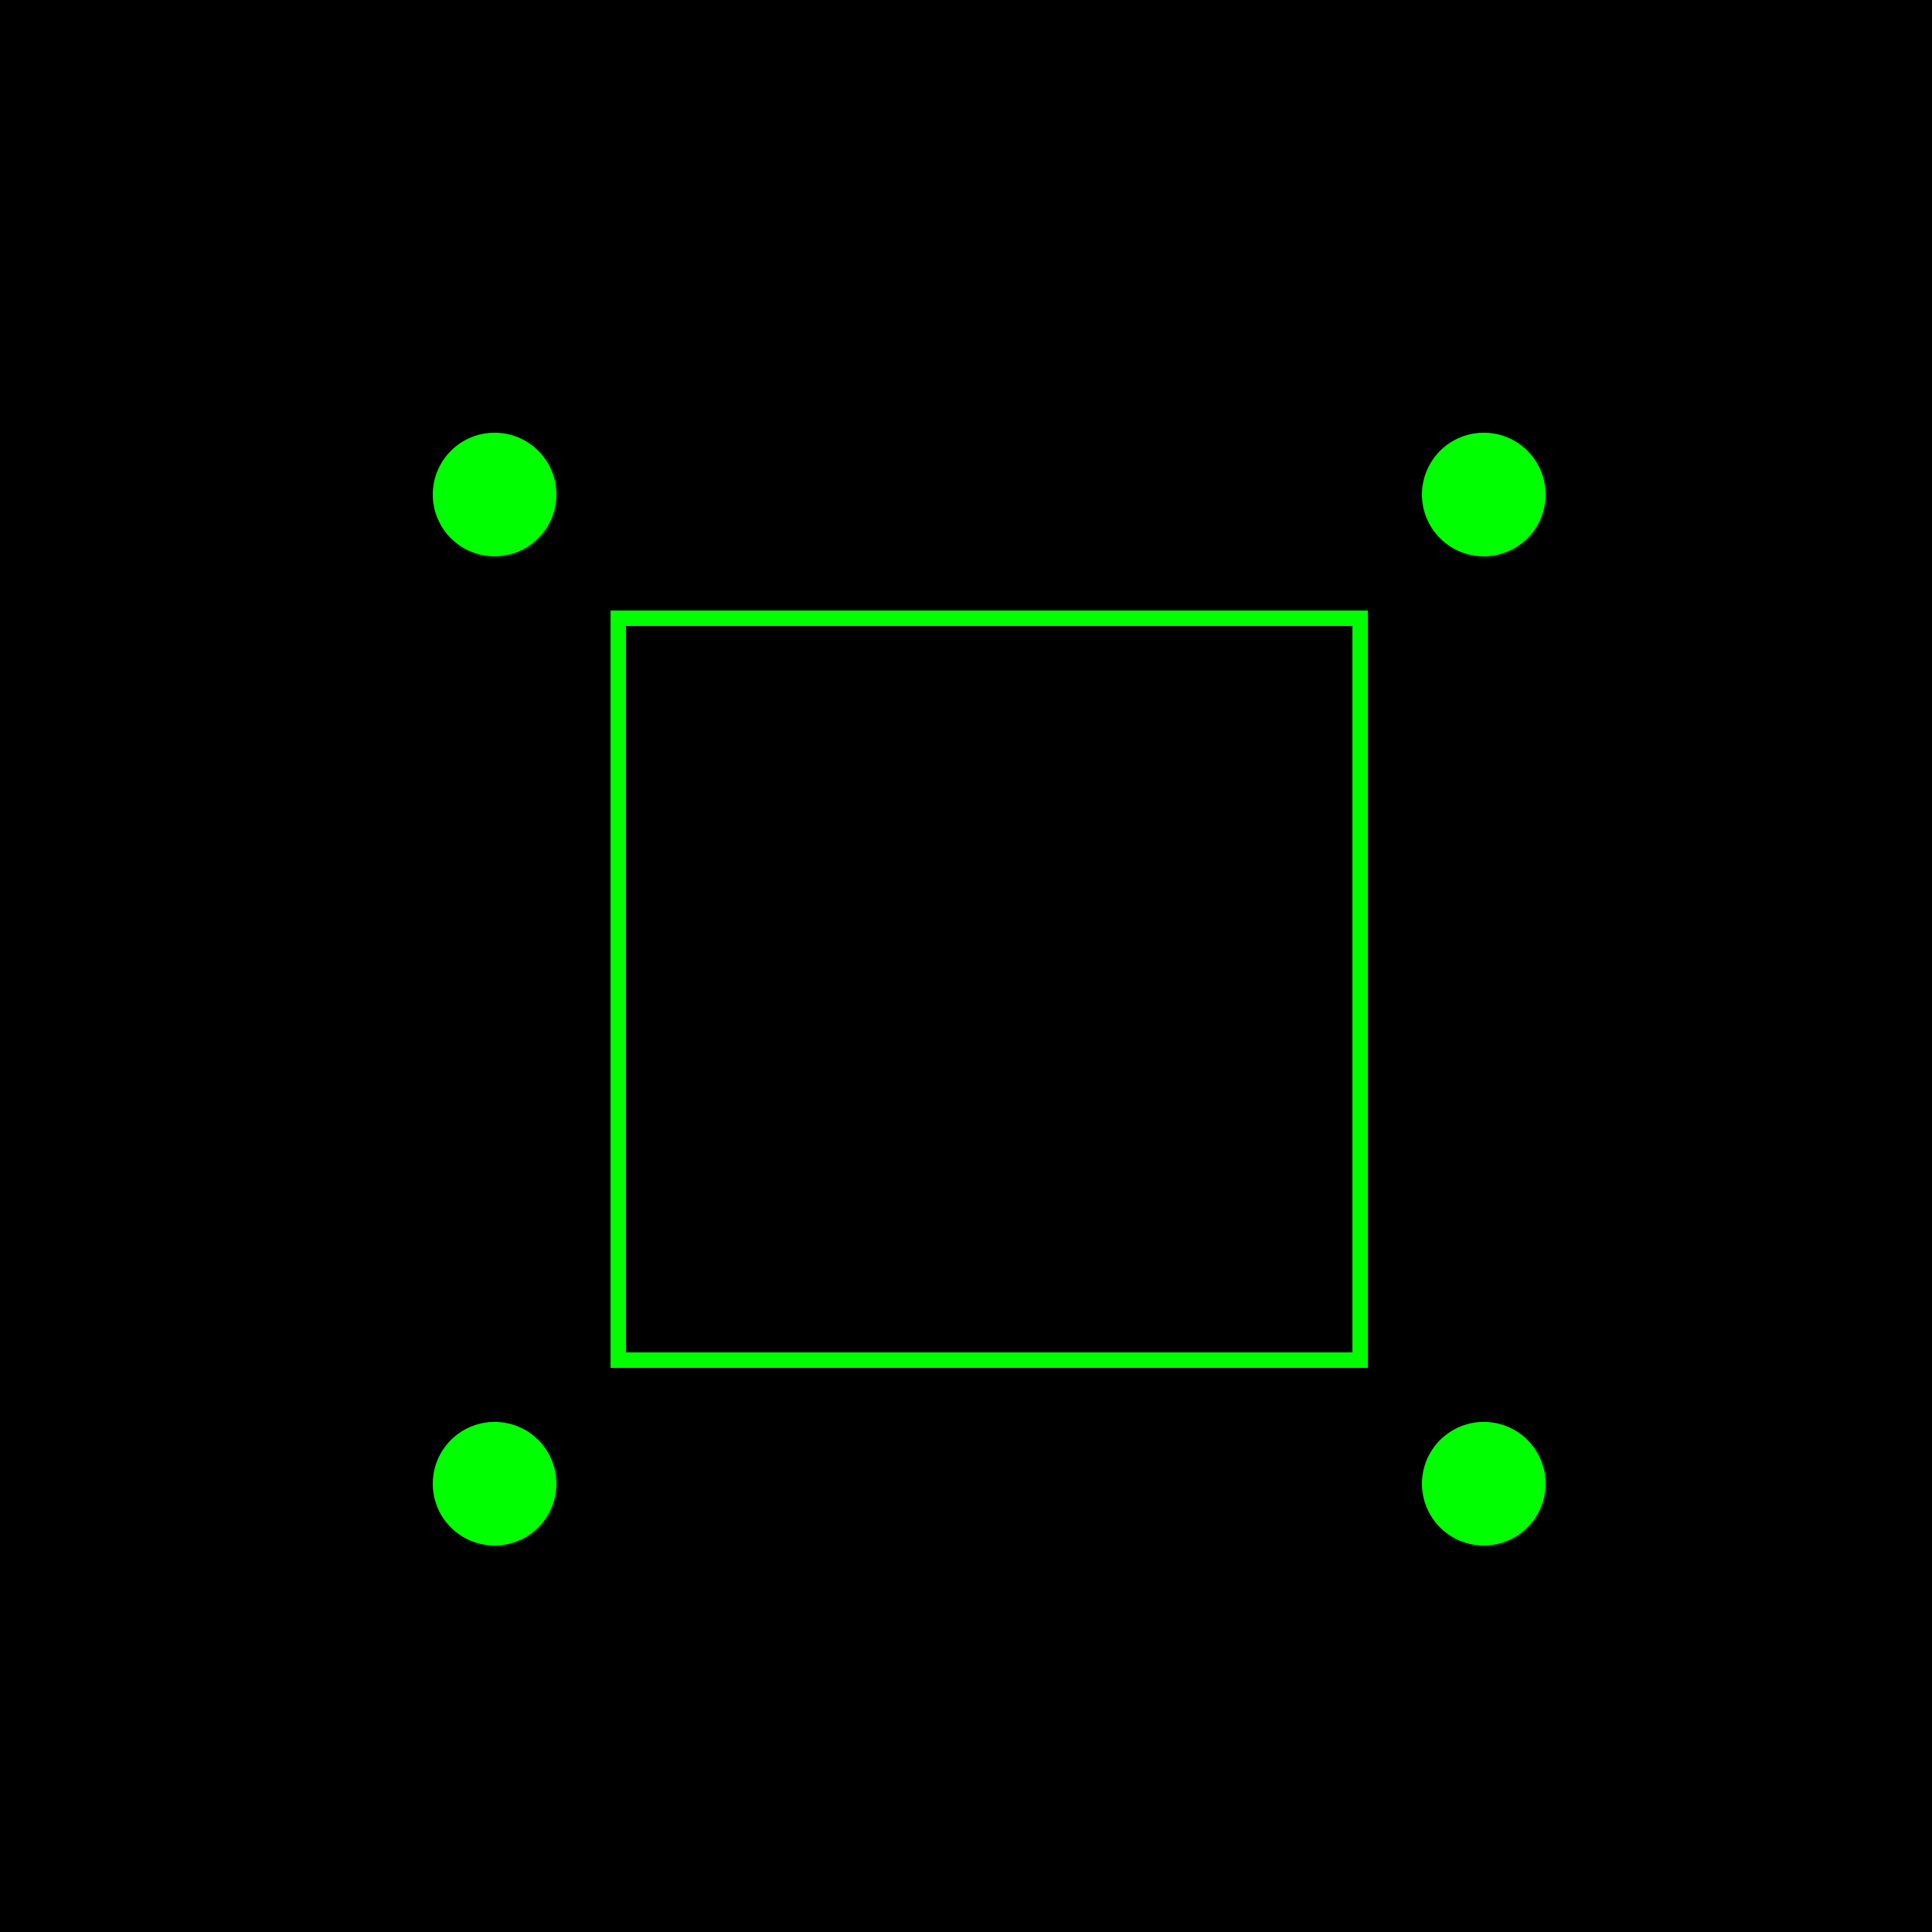 <!--

Generated by DrawGPT.
Free, open source, AI generated images in SVG, PNG, and HTML Canvas format.
https://drawgpt.ai

Created: 2023-09-26T20:50:21.590Z
Link: https://drawgpt.ai/prompt/61000/

-->
<svg xmlns="http://www.w3.org/2000/svg" xmlns:xlink="http://www.w3.org/1999/xlink" width="500" height="500"><defs/><g><rect fill="#000000" stroke="none" x="0" y="0" width="512" height="512"/><path fill="#00FF00" stroke="none" paint-order="stroke fill markers" d=" M 144 128 A 16 16 0 1 1 144 127.984"/><path fill="#00FF00" stroke="none" paint-order="stroke fill markers" d=" M 400 128 A 16 16 0 1 1 400 127.984"/><path fill="#00FF00" stroke="none" paint-order="stroke fill markers" d=" M 144 384 A 16 16 0 1 1 144 383.984"/><path fill="#00FF00" stroke="none" paint-order="stroke fill markers" d=" M 400 384 A 16 16 0 1 1 400 383.984"/><path fill="none" stroke="#00FF00" paint-order="fill stroke markers" d=" M 160 160 L 352 160 L 352 352 L 160 352 Z" stroke-miterlimit="10" stroke-width="4" stroke-dasharray=""/></g></svg>